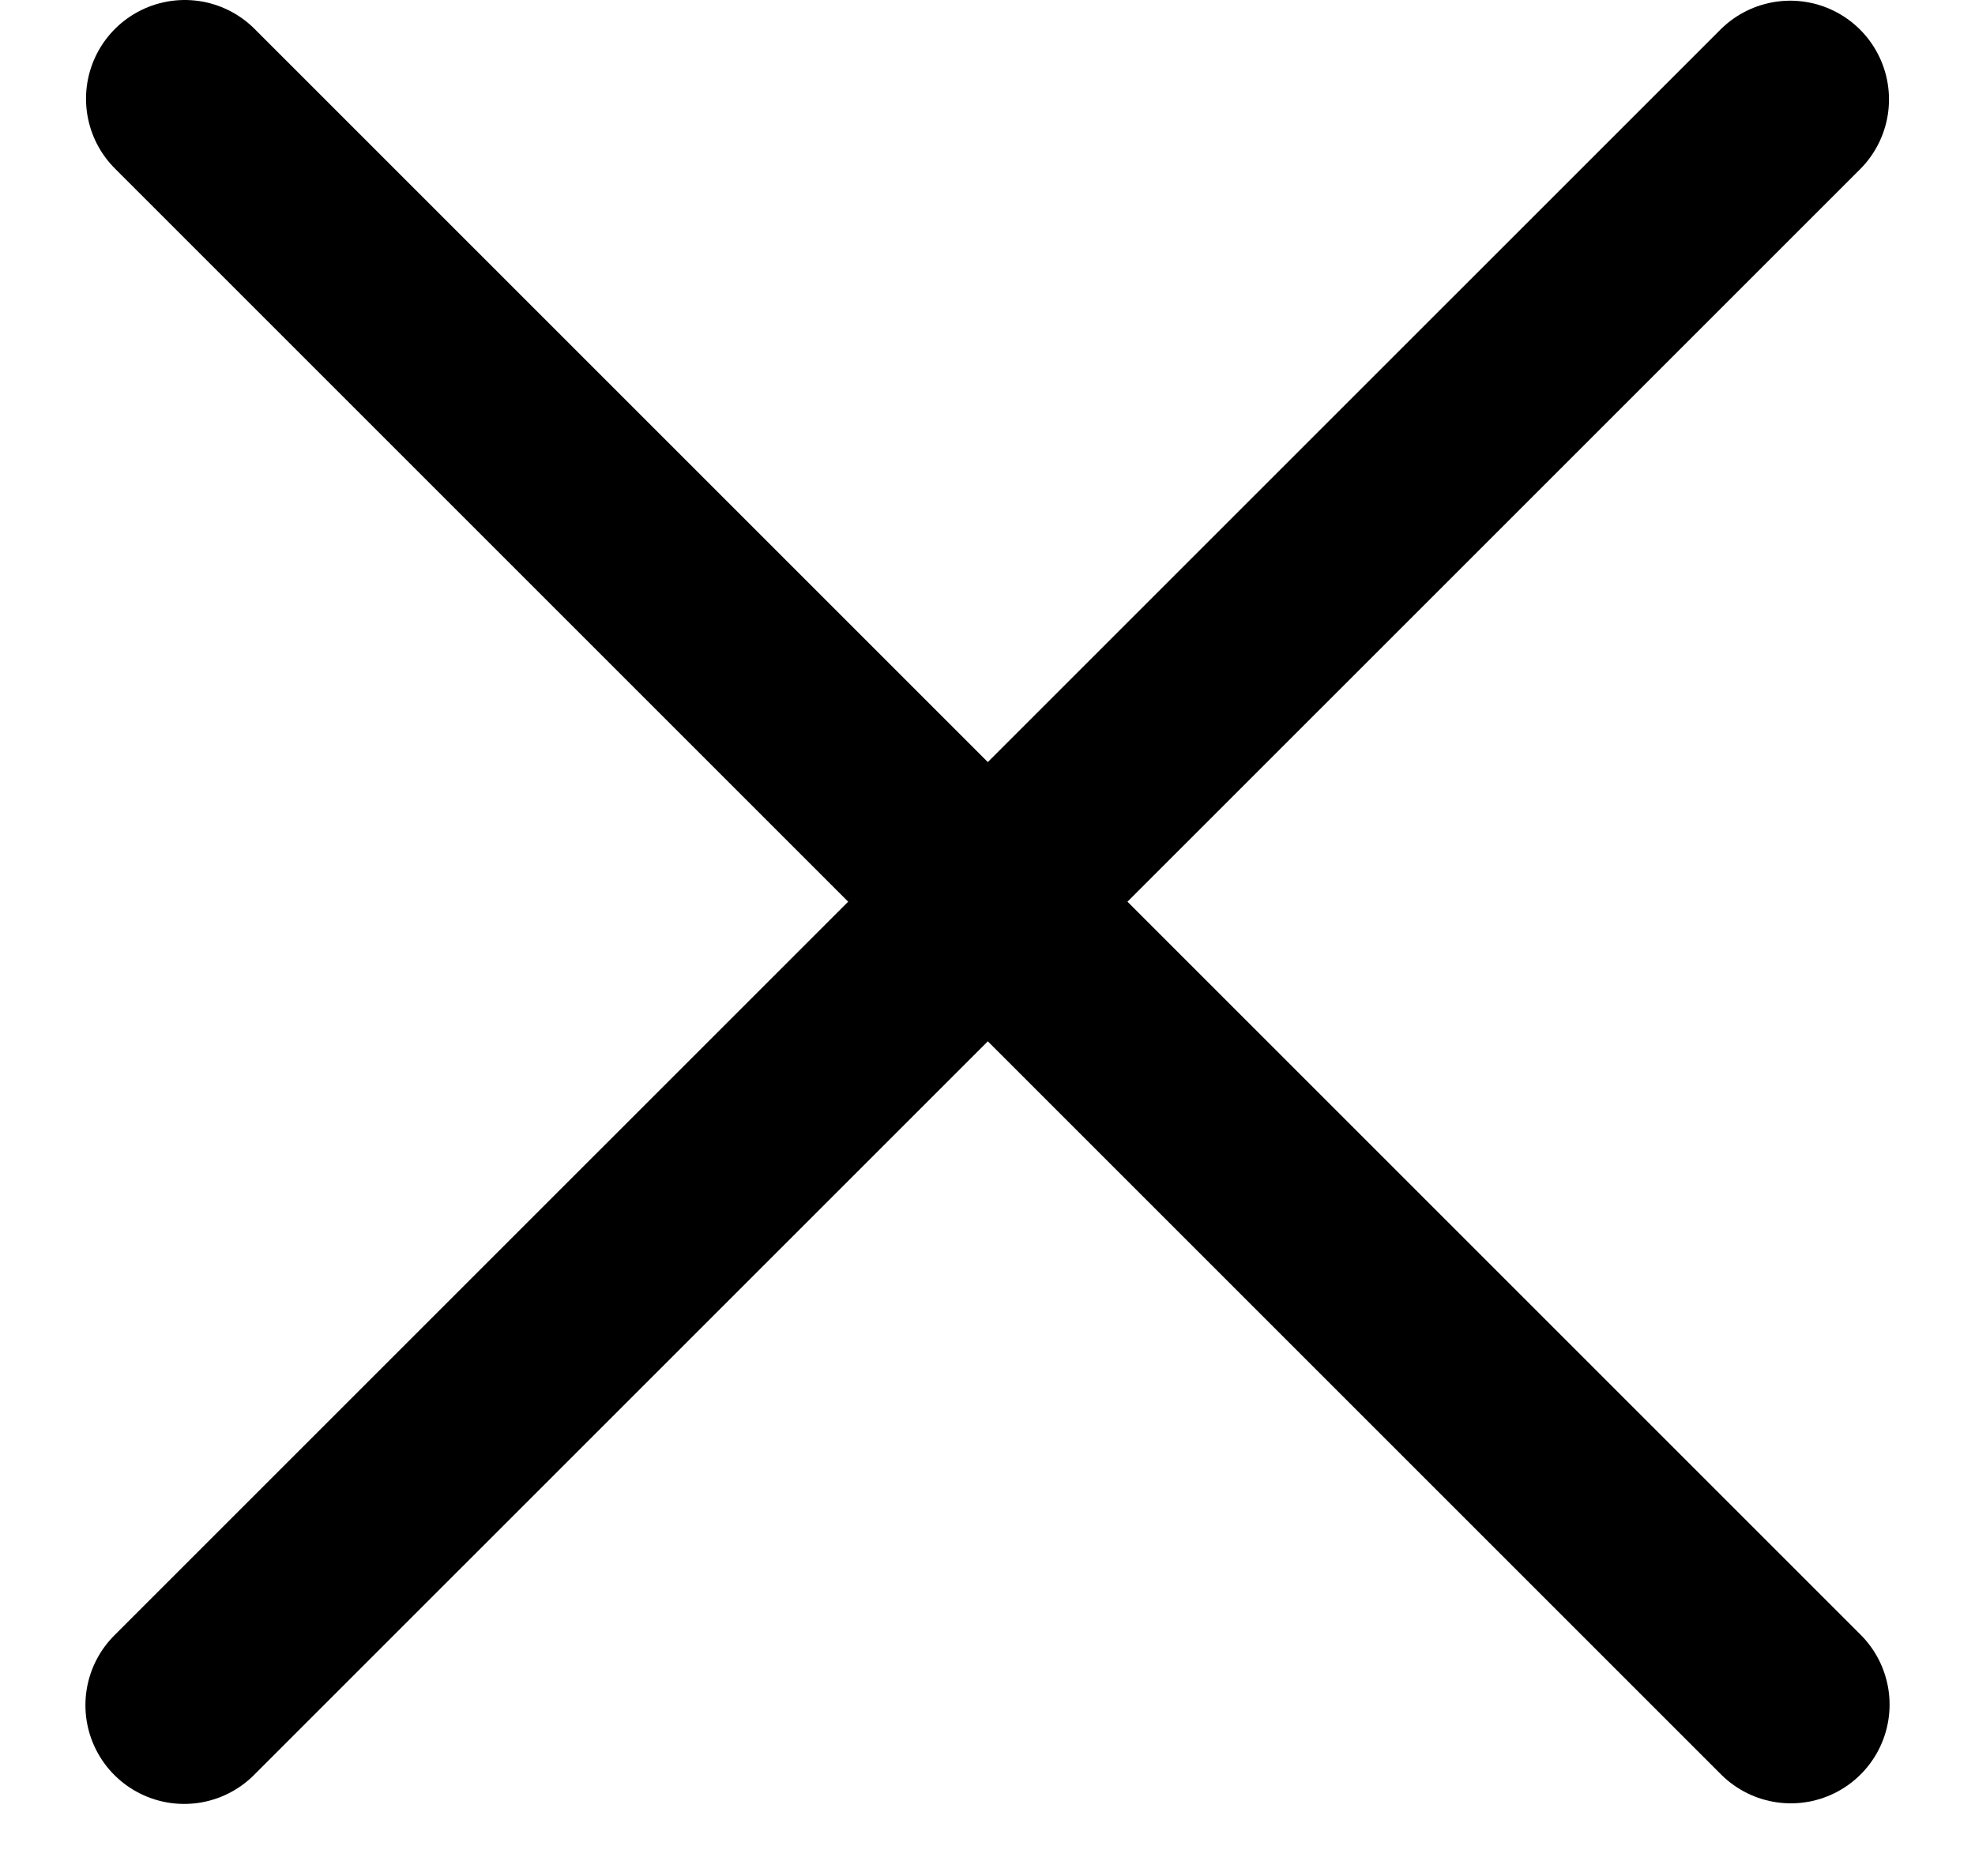 <svg width="20" height="19" viewBox="0 0 20 19" fill="none" xmlns="http://www.w3.org/2000/svg">
<path d="M1.871 1L18.135 17.264" stroke="black" stroke-width="2" stroke-linecap="round"/>
<path d="M18.129 1.007L1.865 17.27" stroke="black" stroke-width="2" stroke-linecap="round"/>
</svg>
